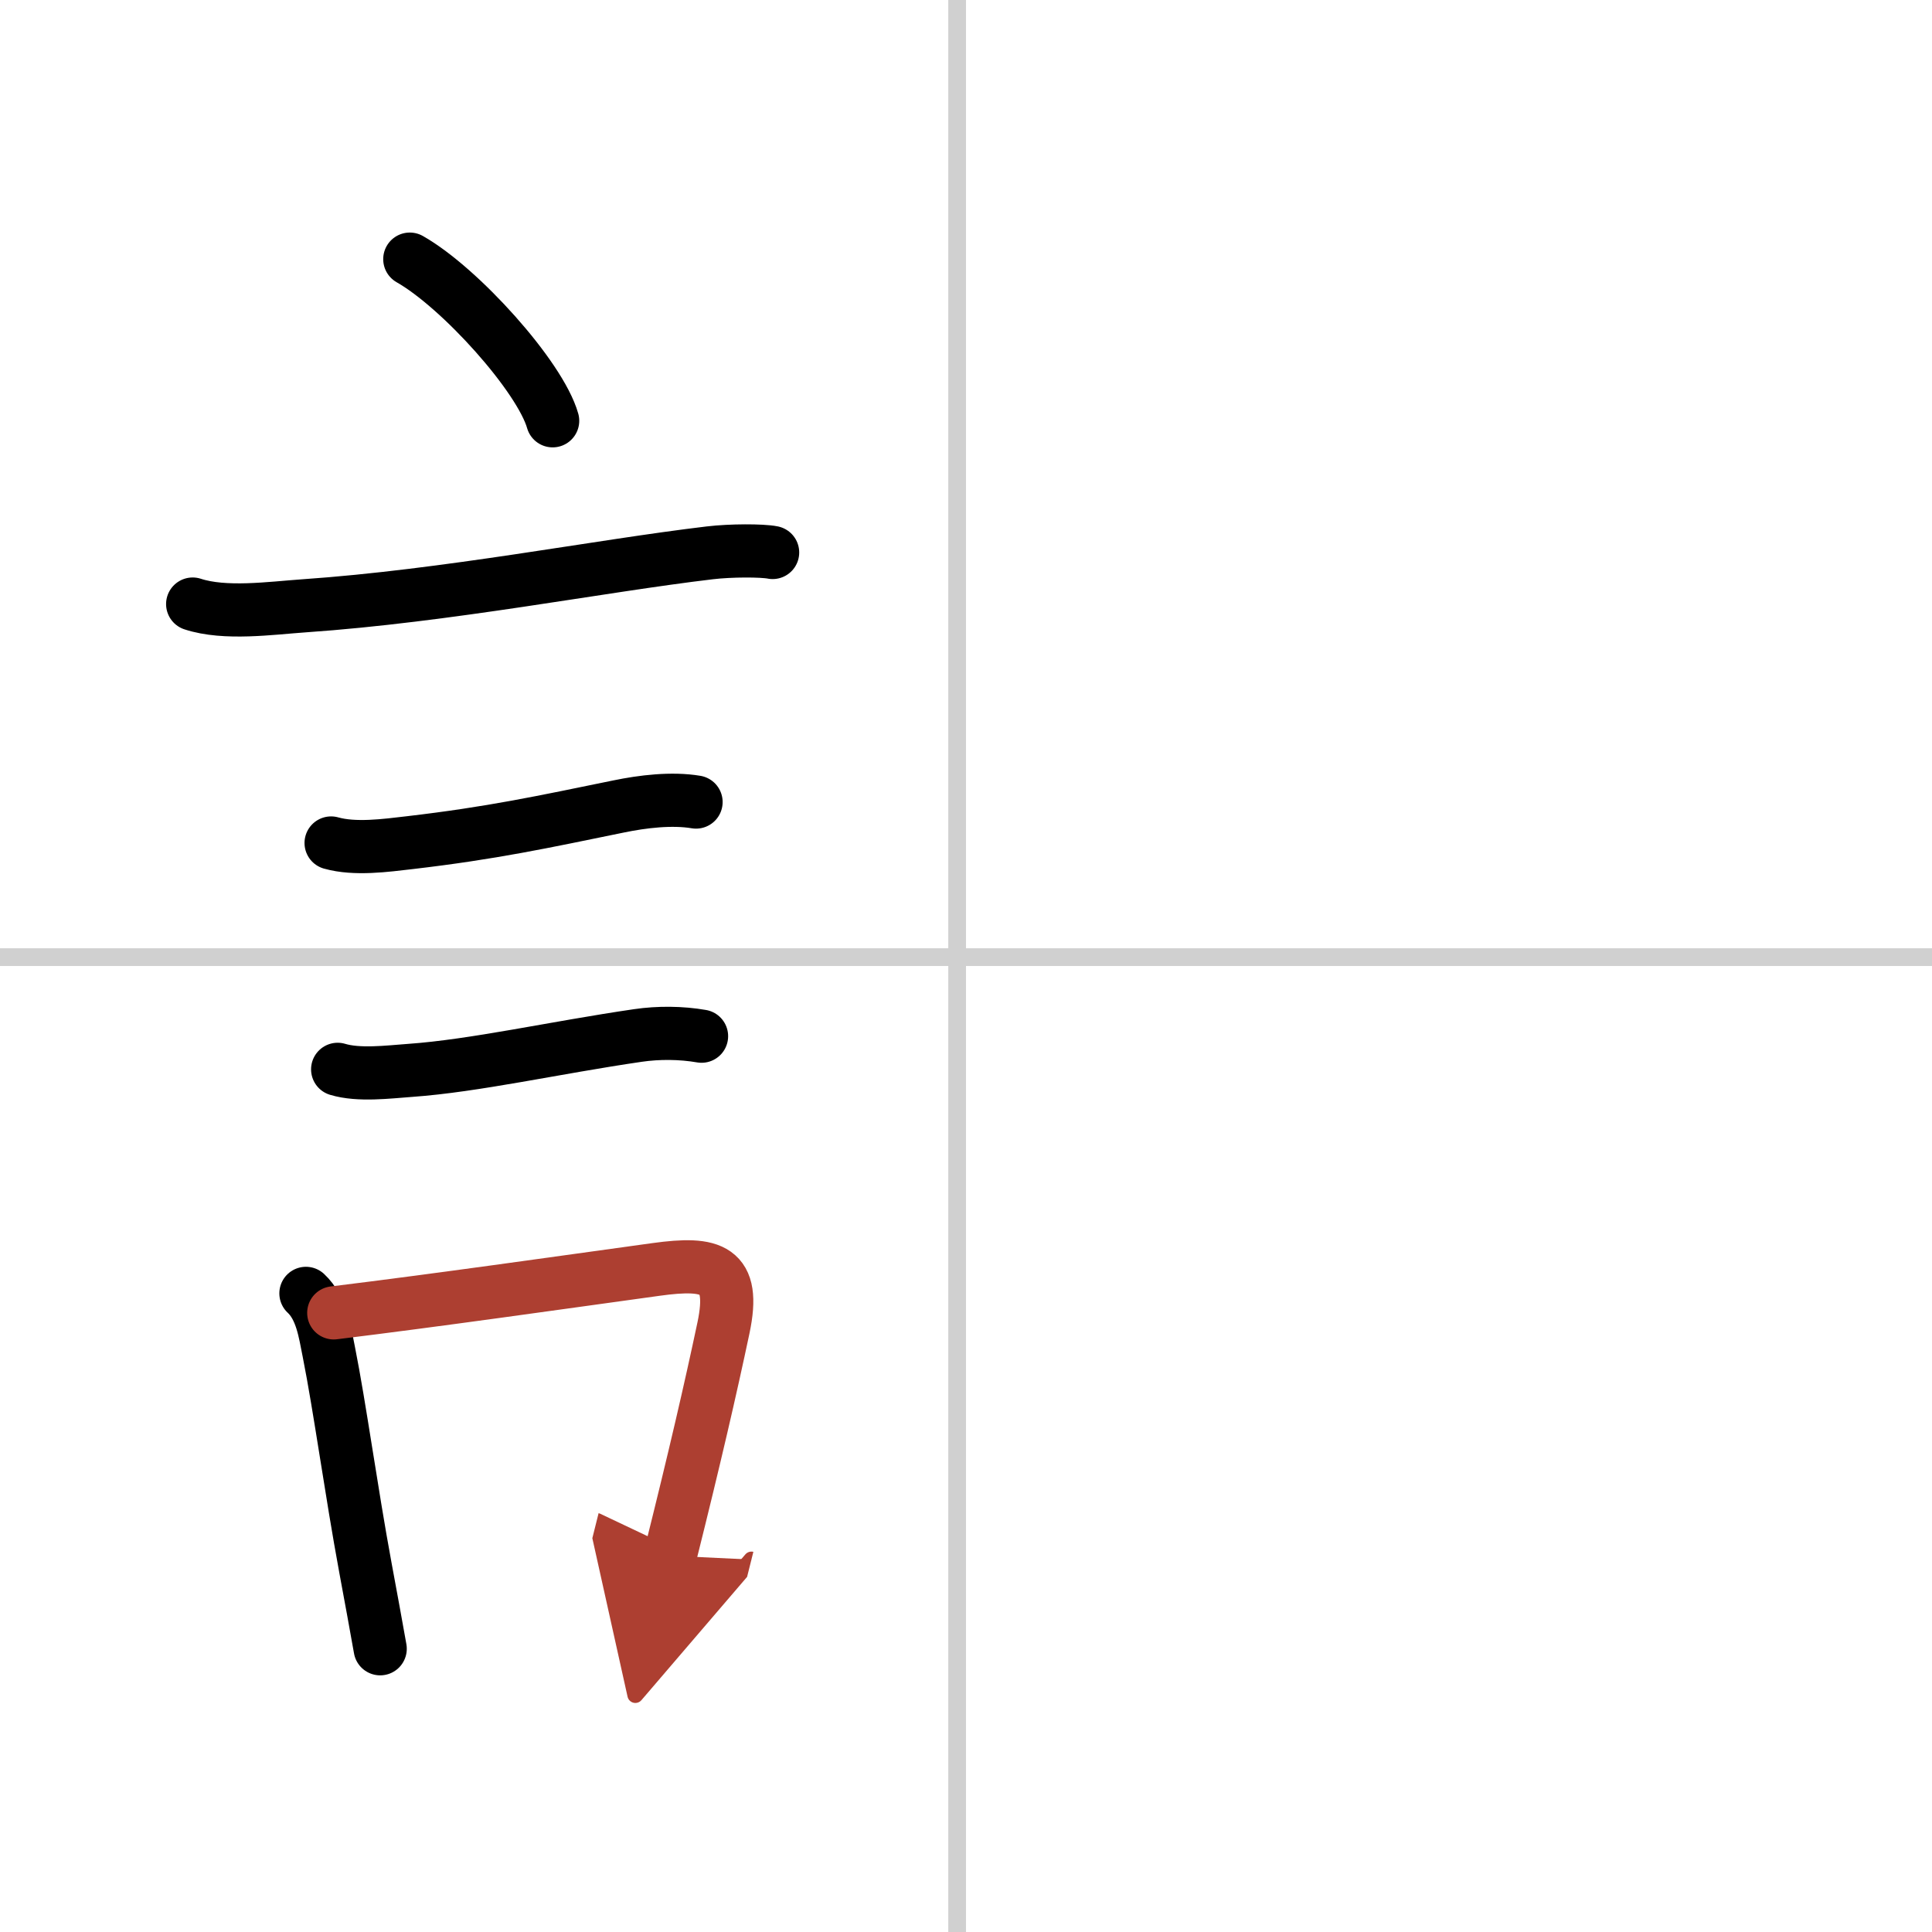 <svg width="400" height="400" viewBox="0 0 109 109" xmlns="http://www.w3.org/2000/svg"><defs><marker id="a" markerWidth="4" orient="auto" refX="1" refY="5" viewBox="0 0 10 10"><polyline points="0 0 10 5 0 10 1 5" fill="#ad3f31" stroke="#ad3f31"/></marker></defs><g fill="none" stroke="#000" stroke-linecap="round" stroke-linejoin="round" stroke-width="3"><rect width="100%" height="100%" fill="#fff" stroke="#fff"/><line x1="54" x2="54" y2="109" stroke="#d0d0d0" stroke-width="1"/><line x2="109" y1="54" y2="54" stroke="#d0d0d0" stroke-width="1"/><path d="m23.12 14.62c2.84 1.61 7.35 6.62 8.06 9.12"/><path d="m10.87 34.08c1.83 0.6 4.41 0.23 6.27 0.1 8.11-0.56 16.67-2.25 22.91-2.99 1.17-0.14 2.95-0.14 3.54-0.02"/><path d="M18.68,47.56c1.35,0.38,3.08,0.14,4.45-0.02C27.75,47,30.6,46.38,34.9,45.5c1.35-0.28,3-0.48,4.37-0.25"/><path d="m19.05 60.33c1.19 0.36 2.85 0.15 4.08 0.06 3.67-0.26 8.14-1.28 12.86-1.97 1.16-0.17 2.44-0.16 3.59 0.04"/><path d="m17.26 72.97c0.89 0.83 1.07 2.2 1.29 3.29 0.63 3.16 1.26 7.83 2.07 12.21 0.31 1.65 0.59 3.21 0.83 4.55"/><path d="m18.83 74.07c5.94-0.73 12.53-1.67 18.18-2.45 3.17-0.44 4.51-0.06 3.81 3.28-0.73 3.45-1.61 7.27-3.01 12.87" marker-end="url(#a)" stroke="#ad3f31"/></g></svg>
